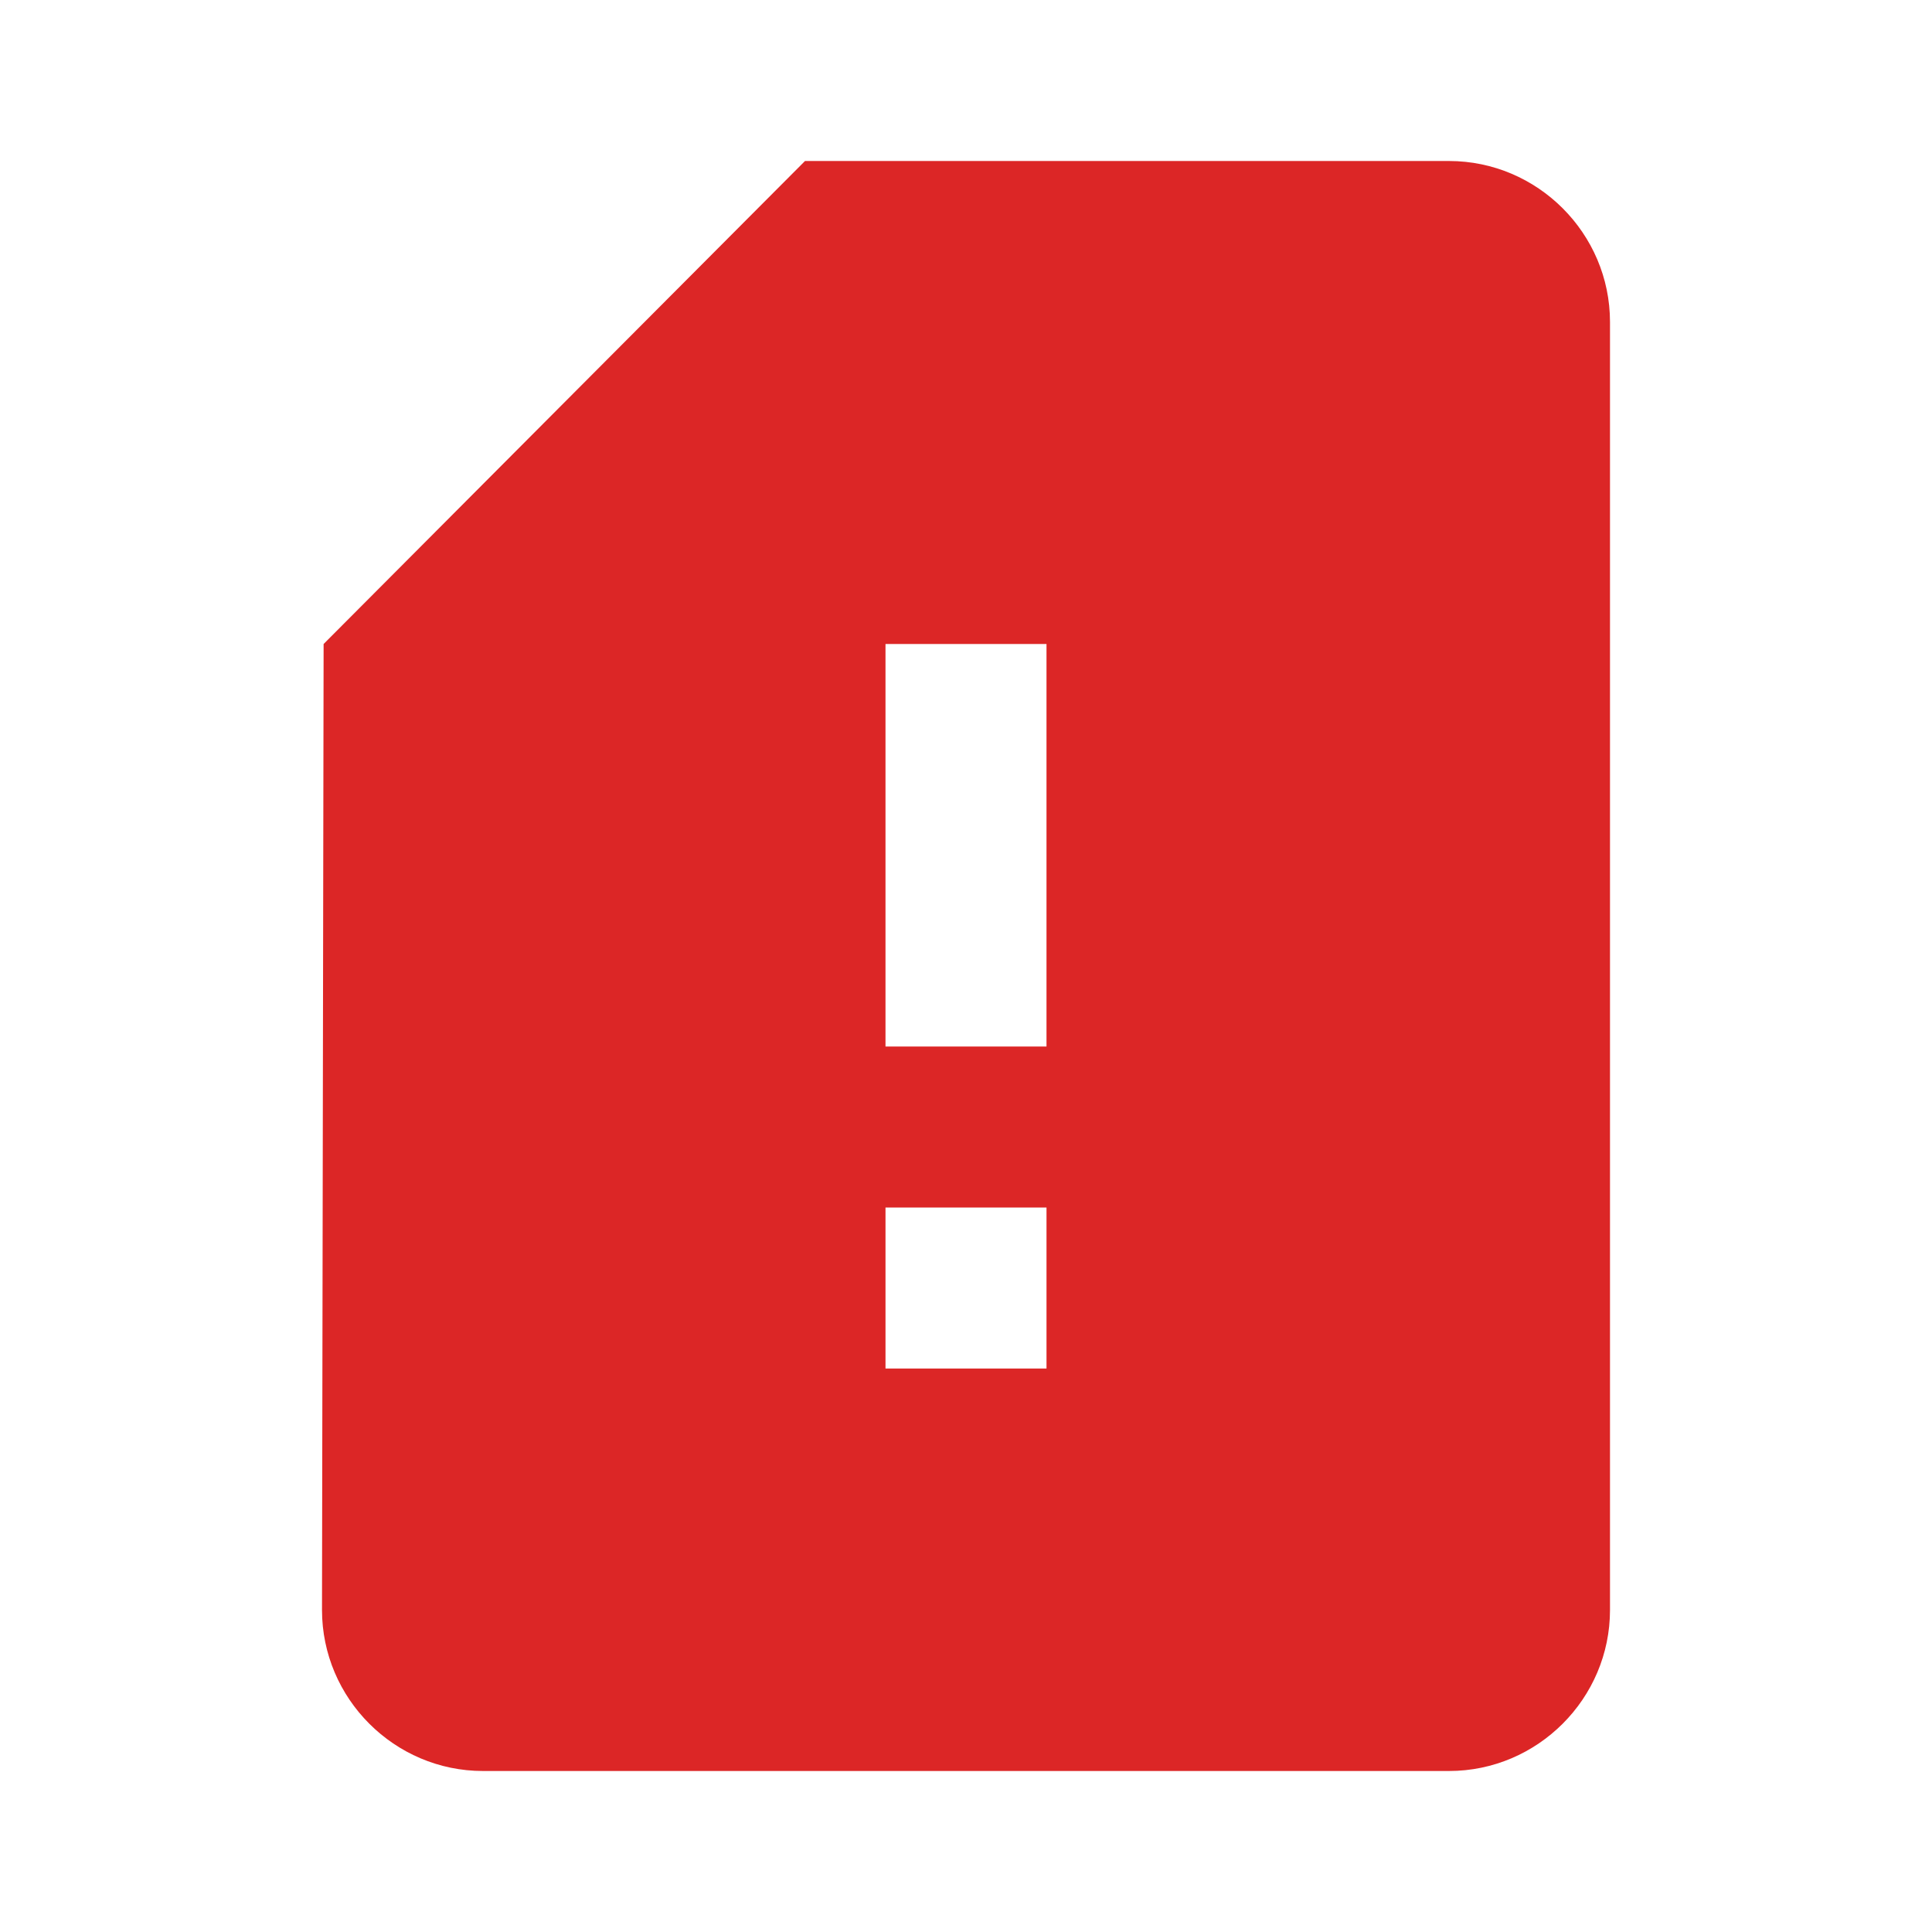 <svg xmlns="http://www.w3.org/2000/svg" width="128" height="128" viewBox="0 0 24 24"><path fill="#dc2626" d="M18 2h-8L4.02 8L4 20c0 1.1.9 2 2 2h12c1.1 0 2-.9 2-2V4c0-1.1-.9-2-2-2m-5 15h-2v-2h2zm0-4h-2V8h2z"/></svg>